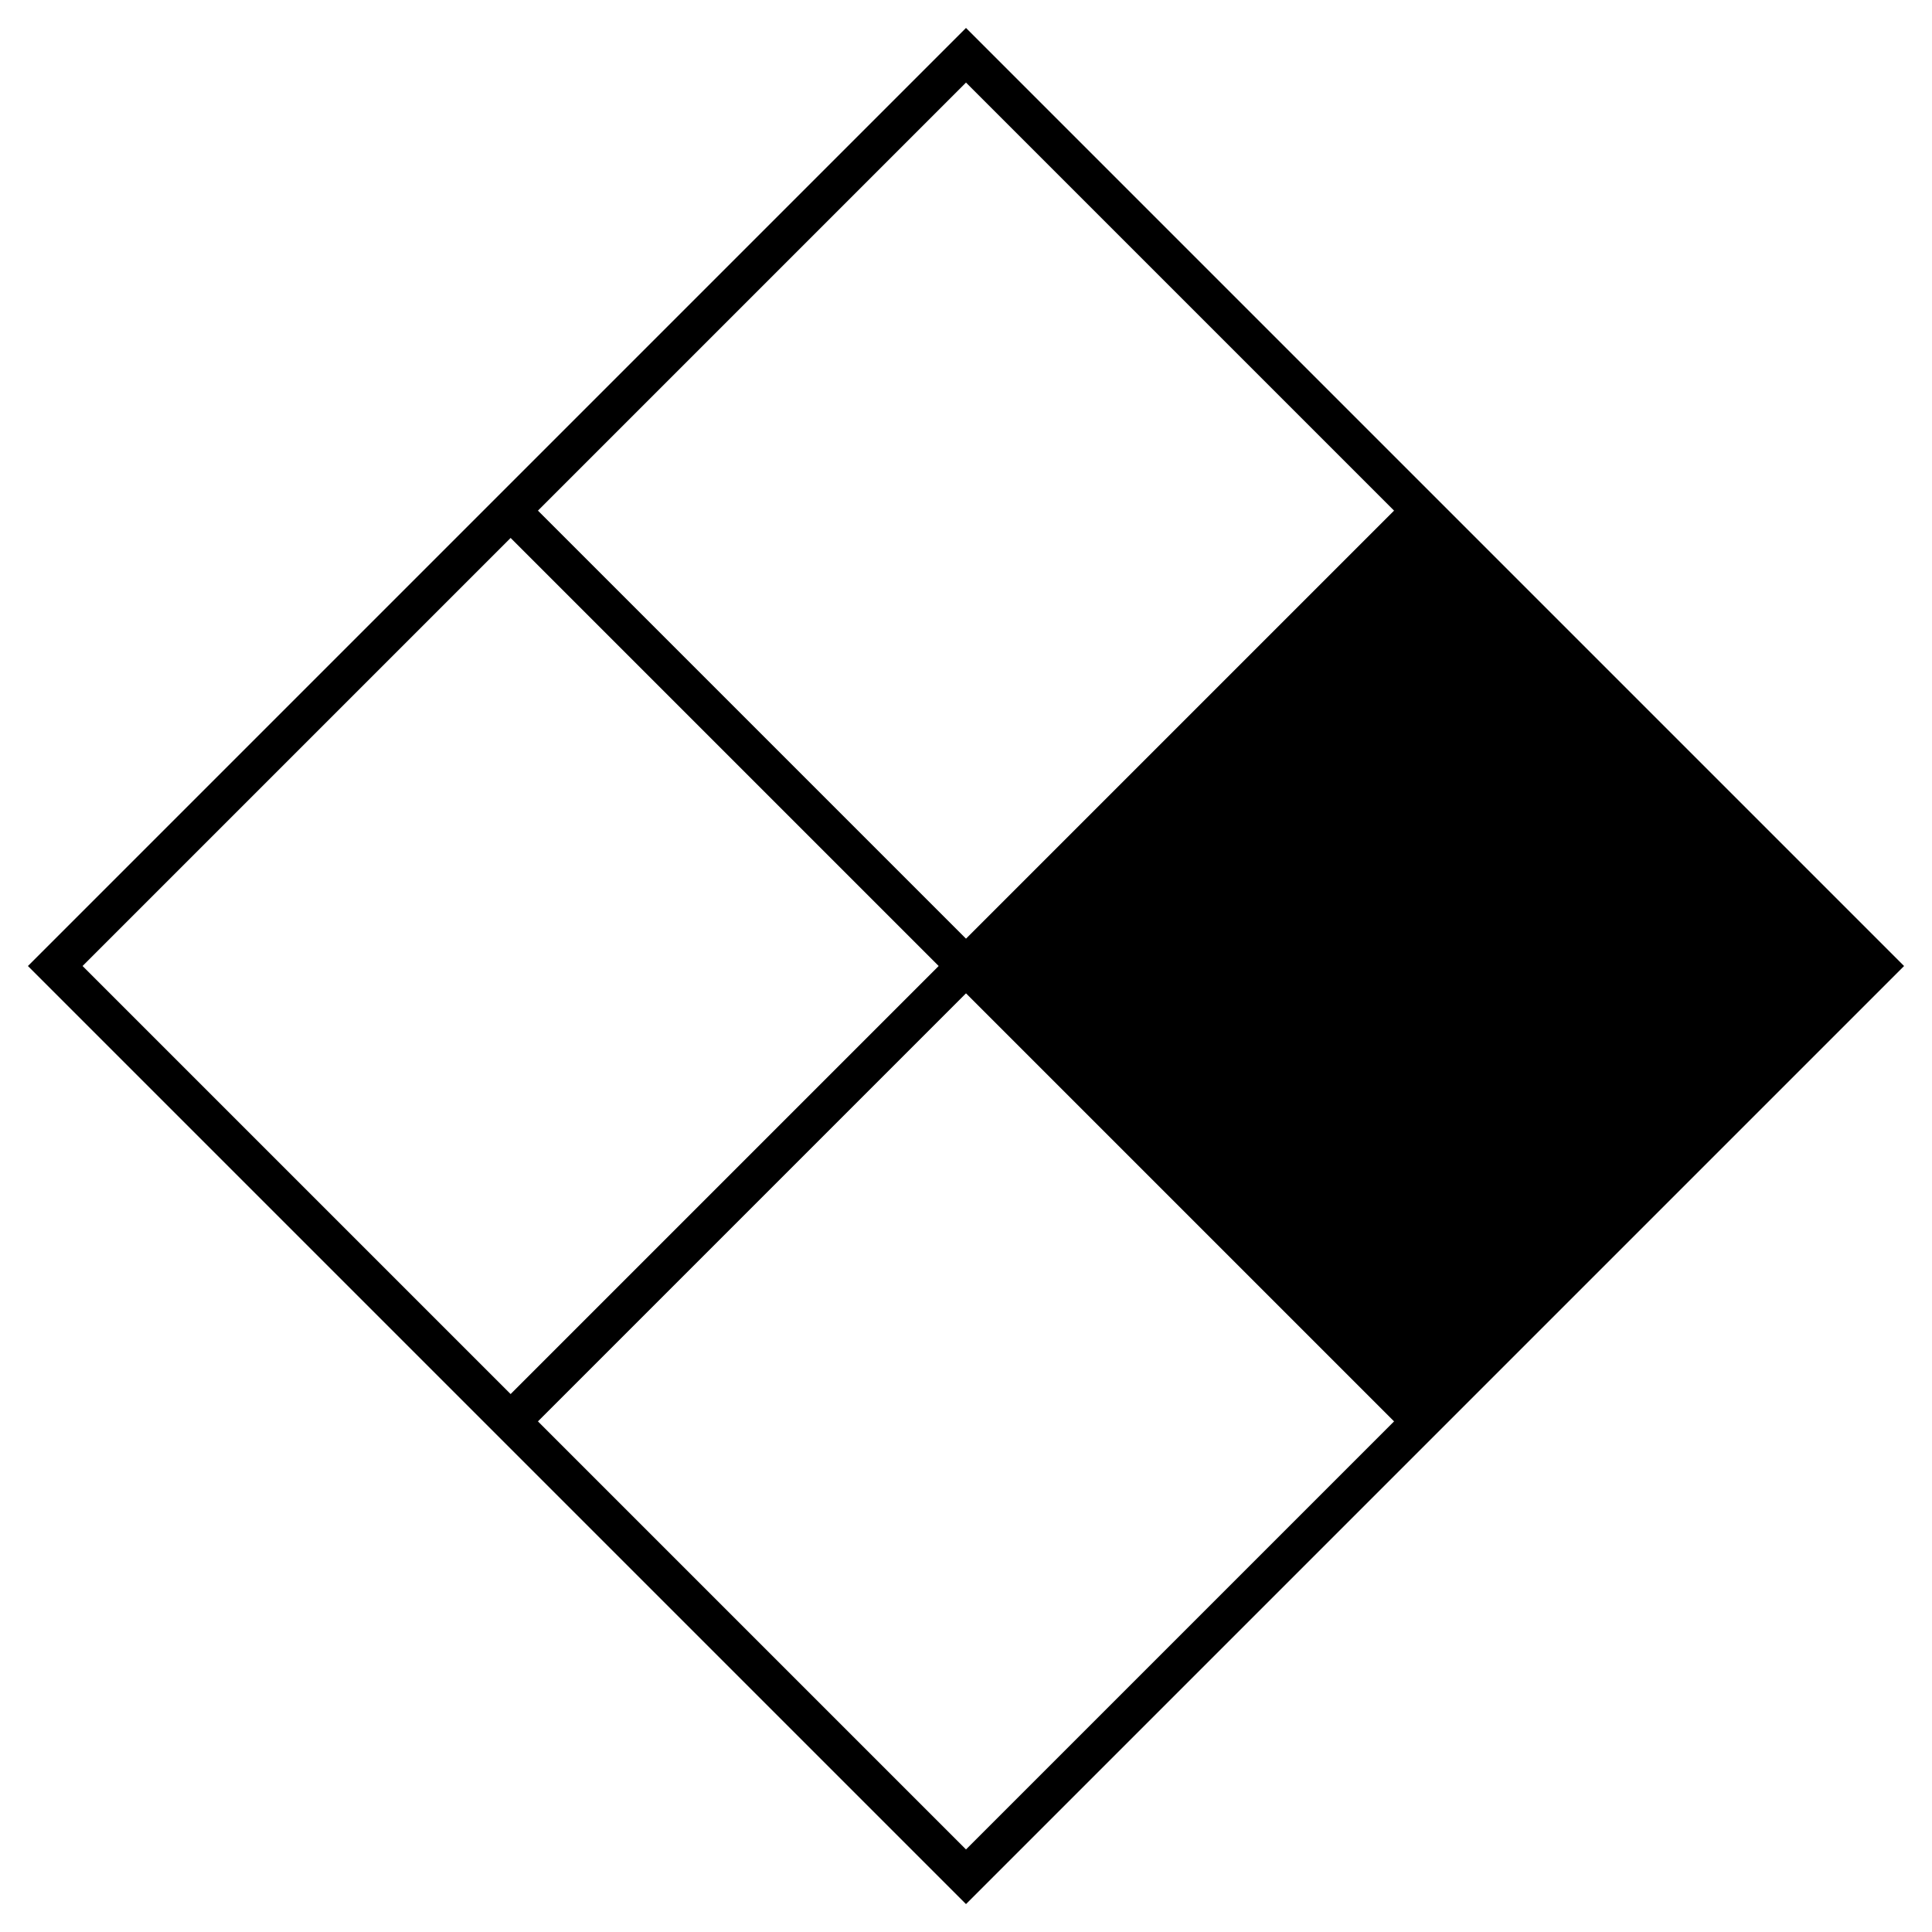 <?xml version="1.0" encoding="UTF-8" standalone="no"?>
<svg id="A-04" width="2000" height="2000" xmlns="http://www.w3.org/2000/svg" xmlns:svg="http://www.w3.org/2000/svg">
    <g id="G03-Q00001-A04">
        
        <g id="G03-Q00001-A04-E01">
            <title>Element 1</title>
            <rect width="66.667%" height="66.667%" x="16.667%" y="16.667%" transform="translate(0 0) rotate(45 1000 1000)" stroke-width="2%" stroke="#000" fill="none"/>
            <rect width="33.333%" height="33.333%" x="50%" y="16.667%" transform="translate(0 0) rotate(45 1000 1000)" stroke-width="0" stroke="#000" fill="#000"/>
            <line x1="26%" y1="26%" x2="74%" y2="74%" stroke-width="2%" stroke="#000" />
            <line x1="74%" y1="26%" x2="26%" y2="74%" stroke-width="2%" stroke="#000" />
        </g>
        
    </g>
</svg>